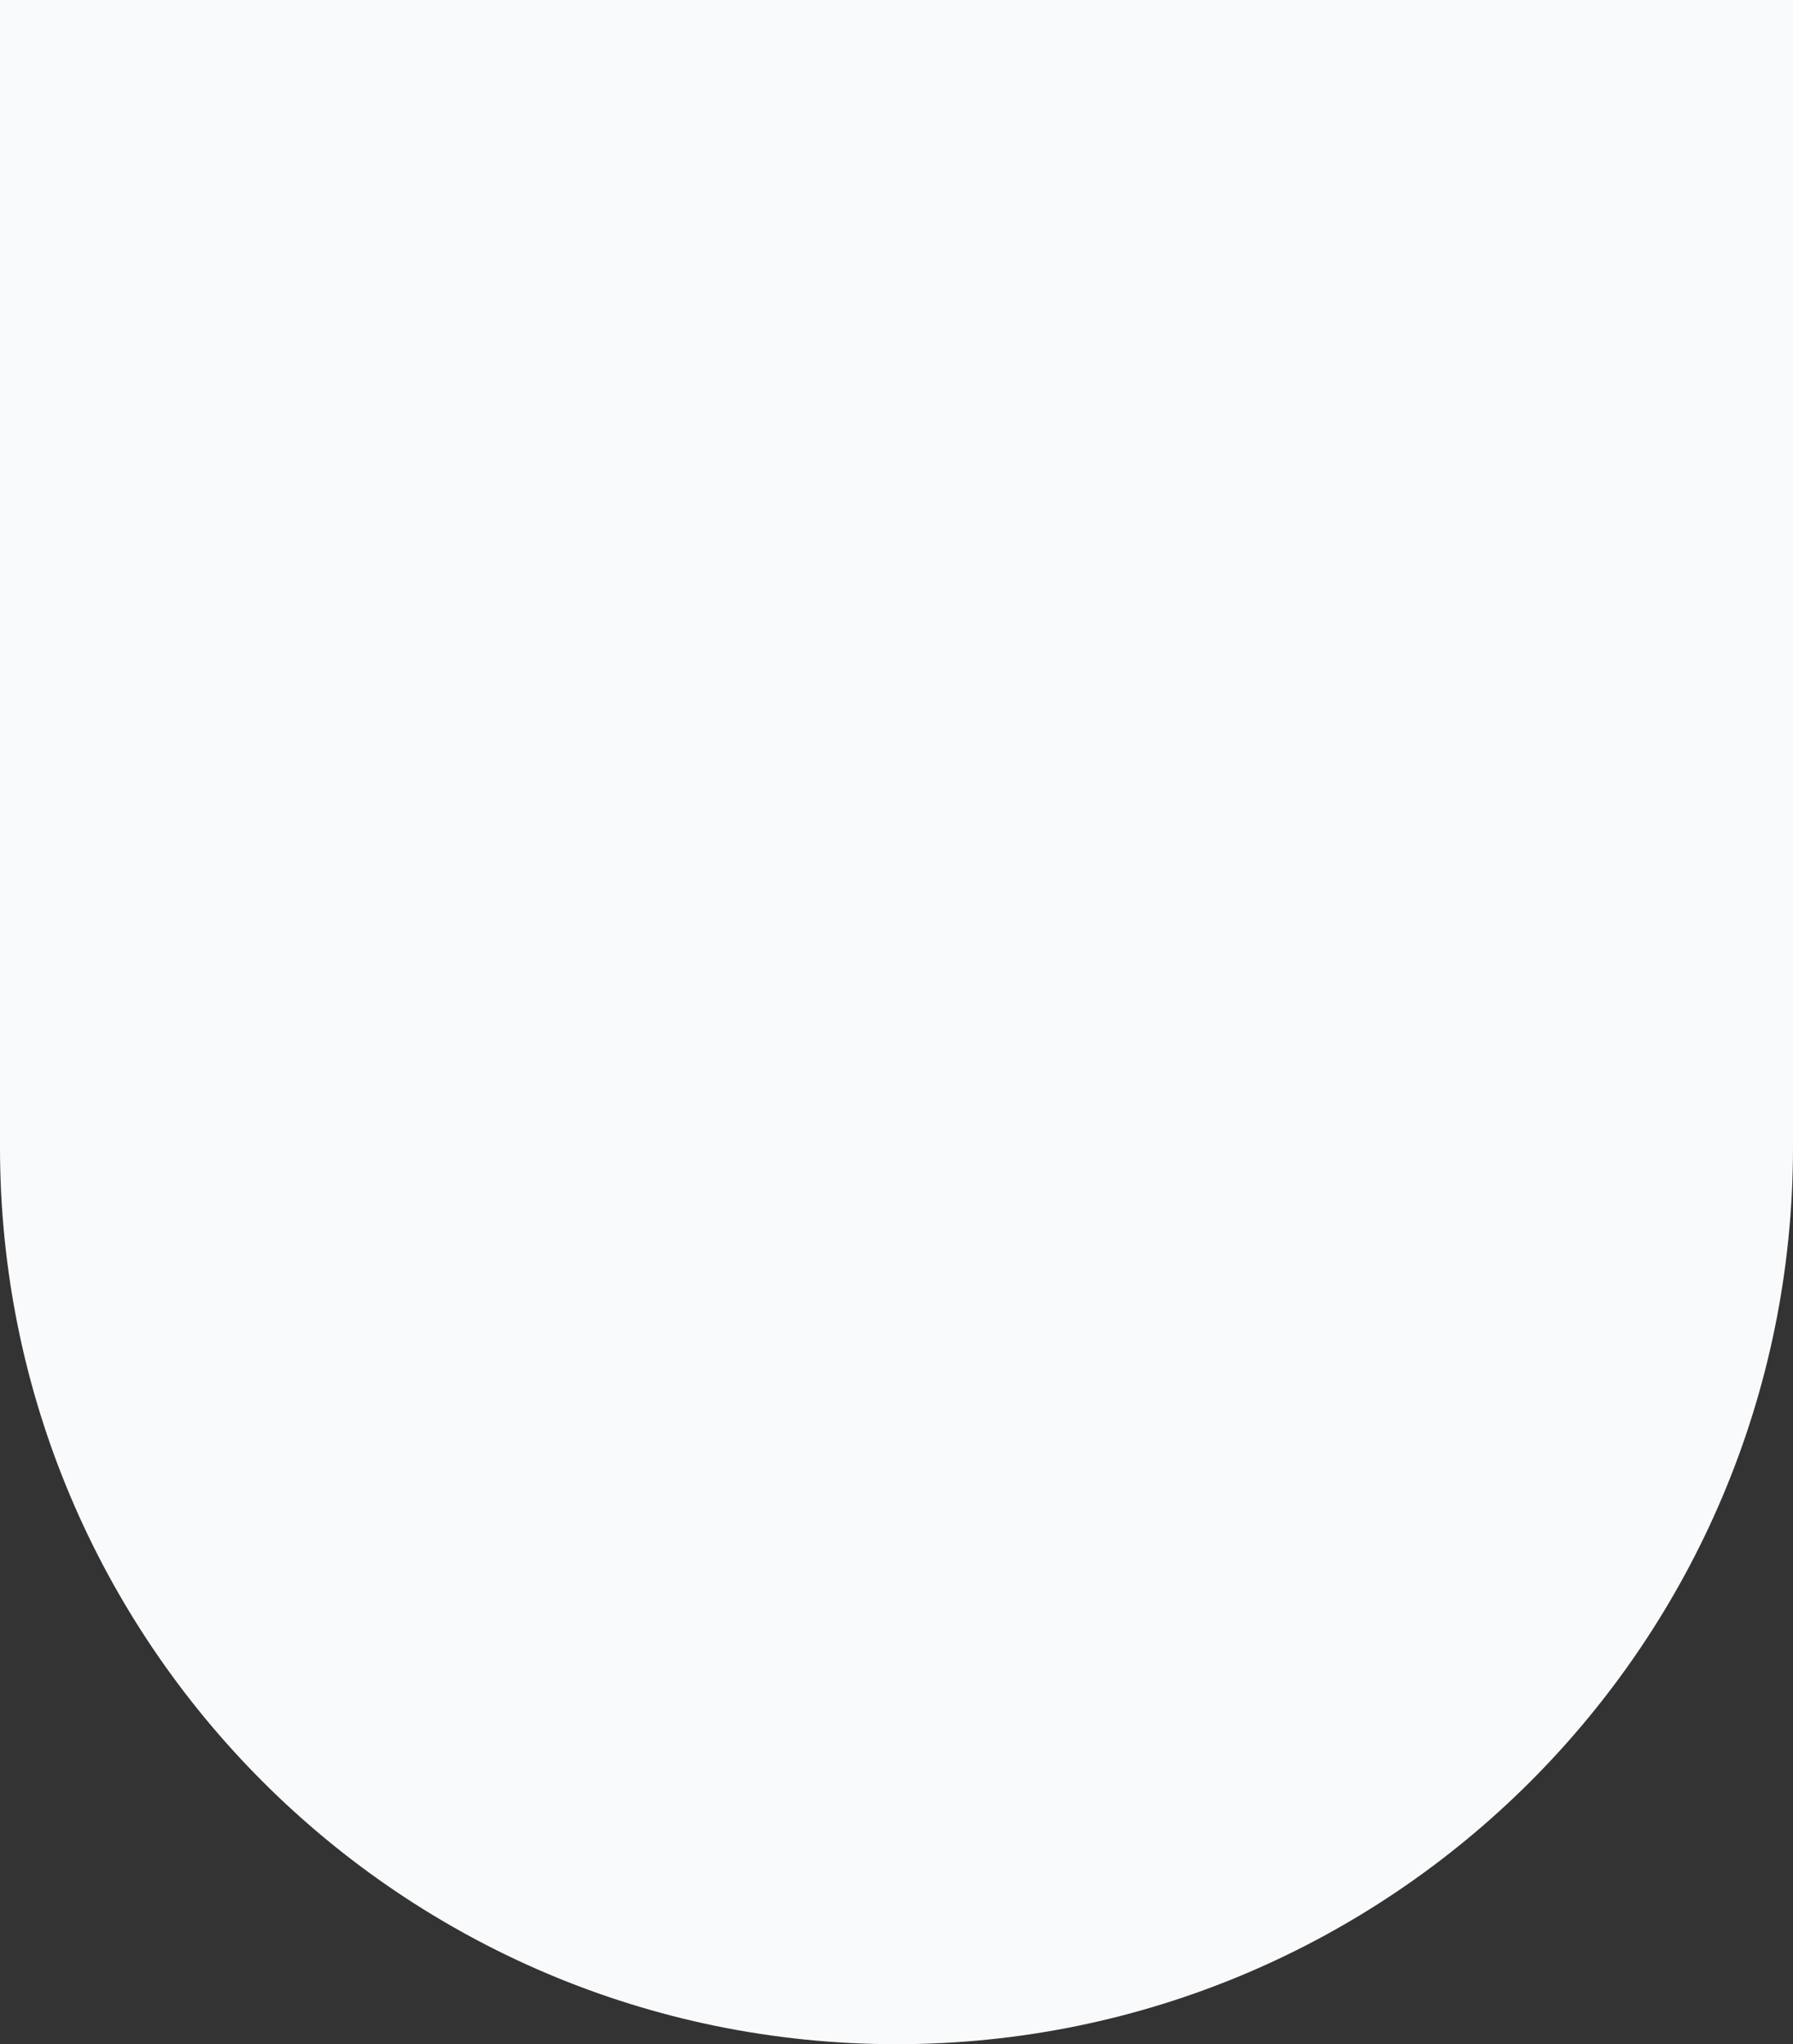 <svg viewBox="0 0 136 155" fill="none" xmlns="http://www.w3.org/2000/svg"><rect x="0" y="0" width="136" height="155" fill="#333333" stroke="none"/><path fill-rule="evenodd" clip-rule="evenodd" d="M136 0v87c0 37.555-30.445 68-68 68S0 124.555 0 87V0h136z" fill="#F9FAFB"/></svg>